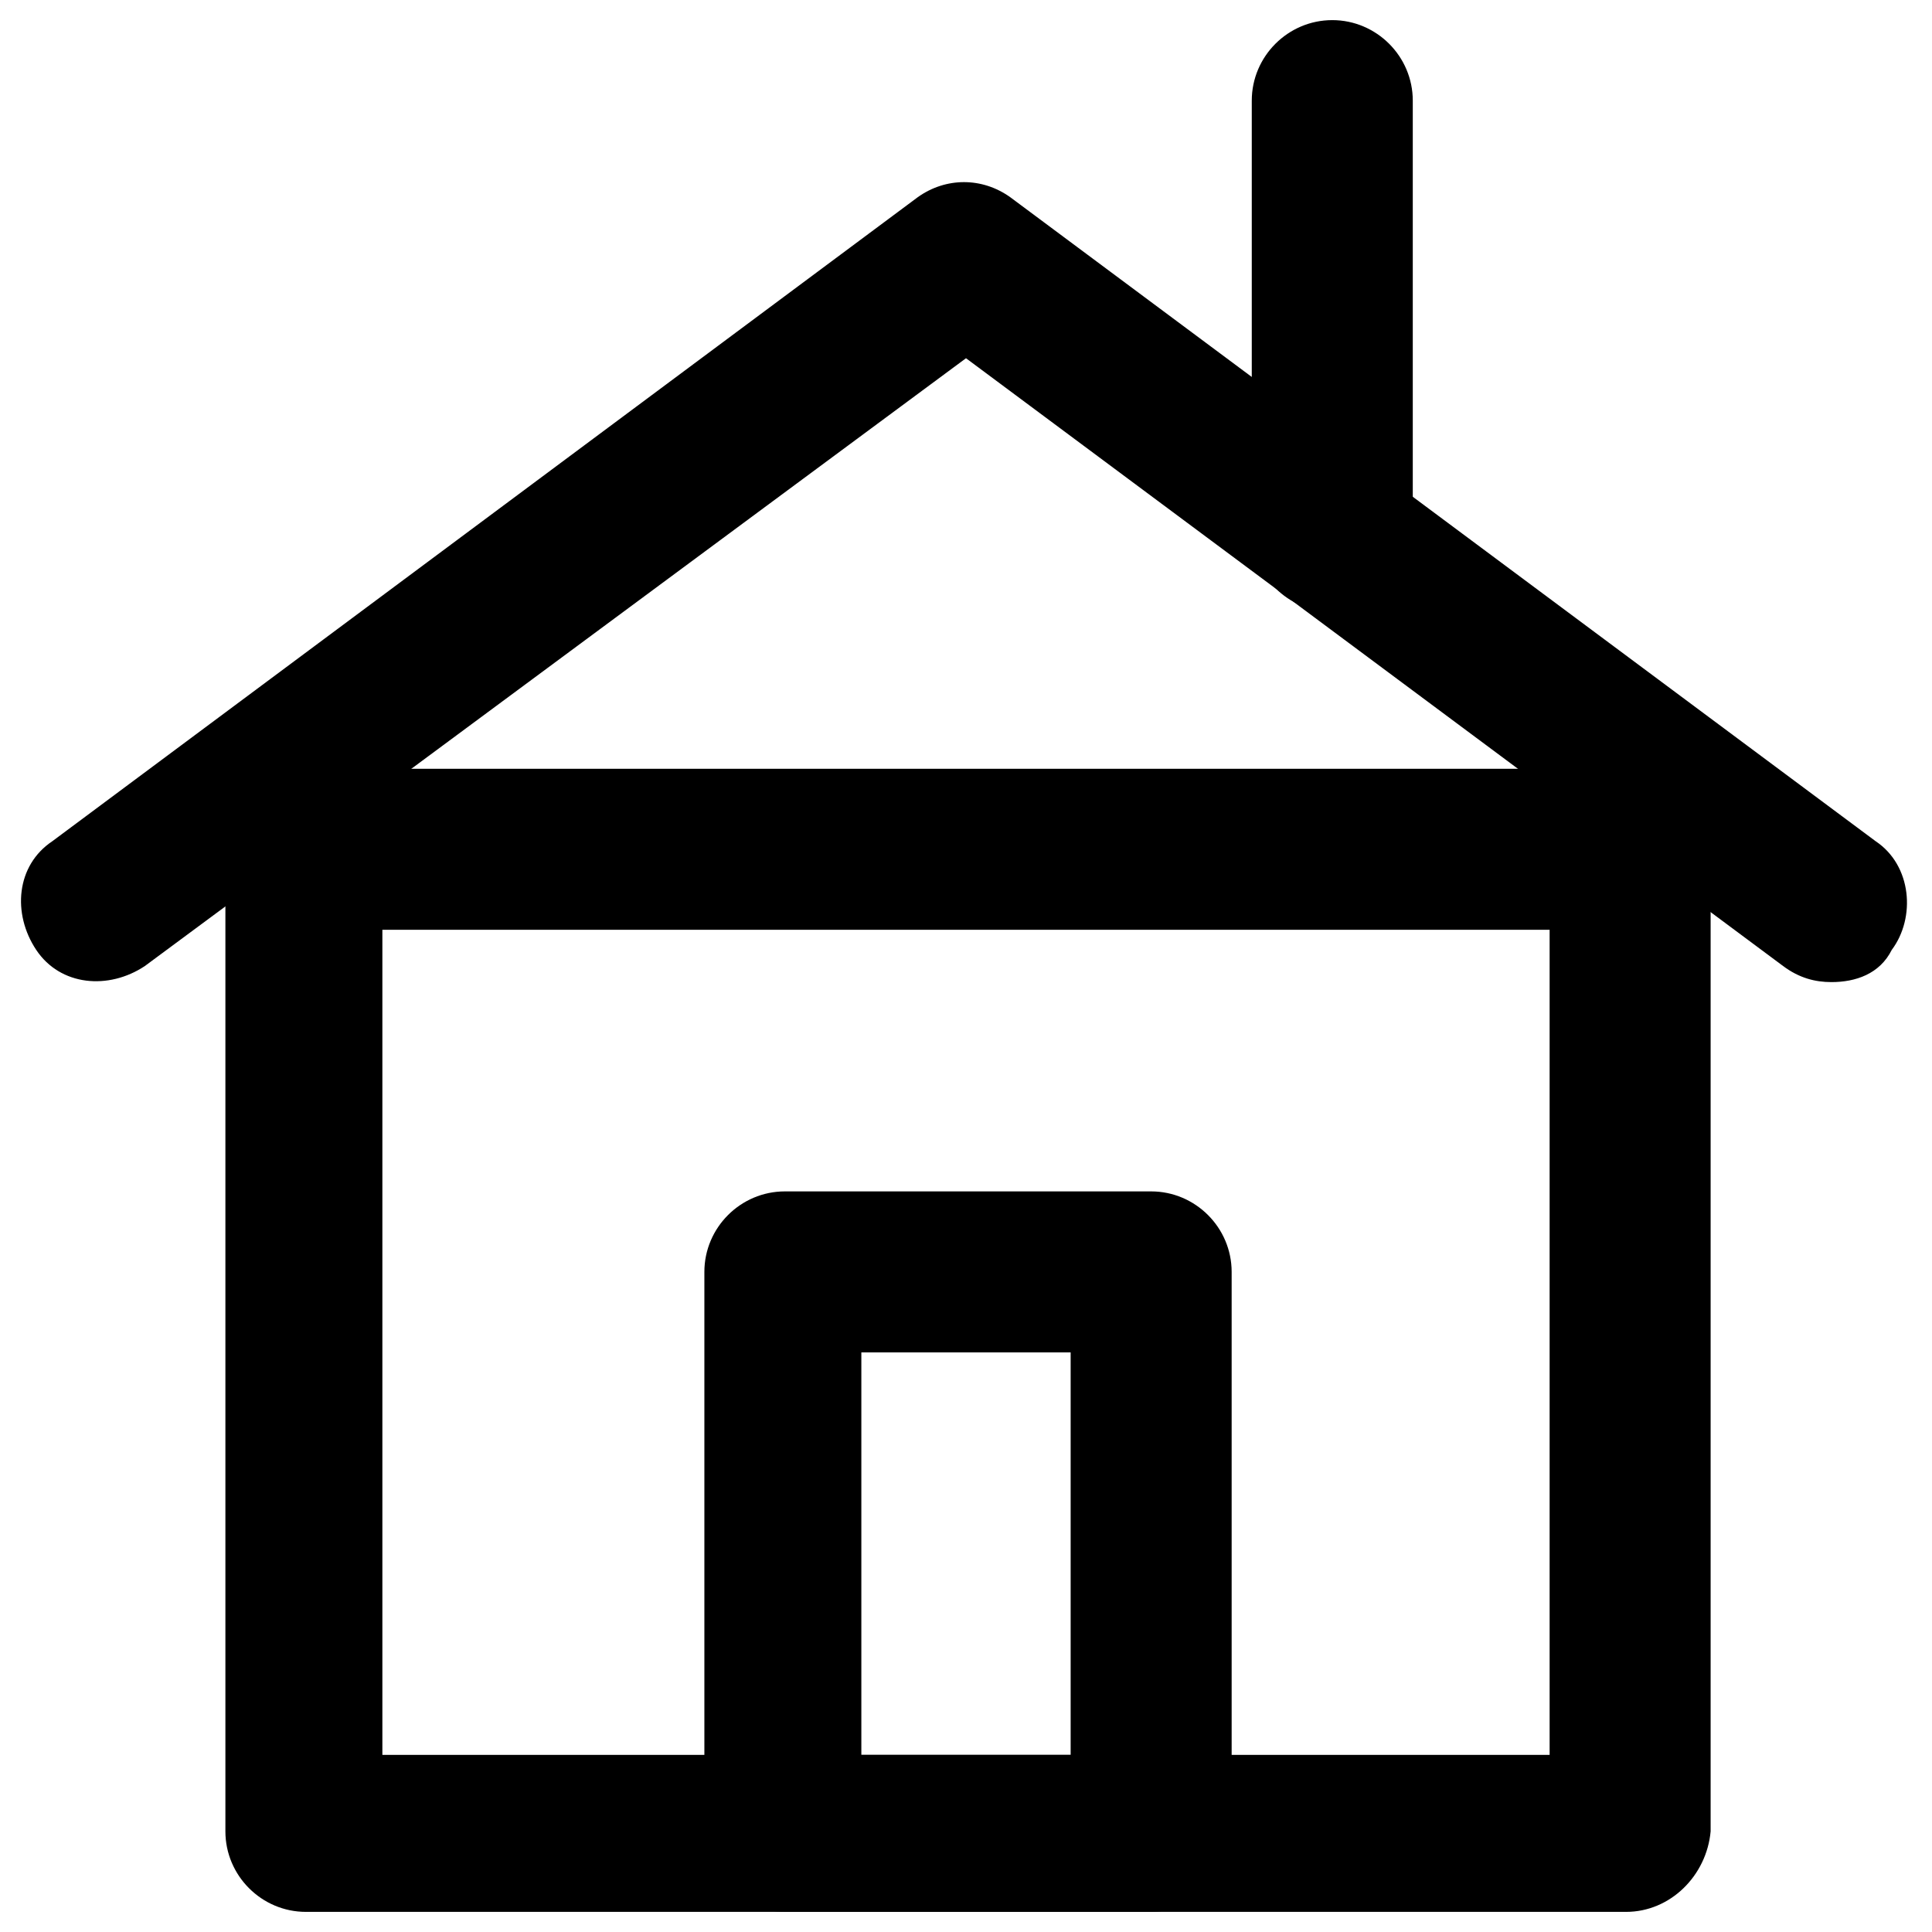 <svg xmlns="http://www.w3.org/2000/svg" xmlns:xlink="http://www.w3.org/1999/xlink" version="1.1" x="0px" y="0px" viewBox="0 0 48 48" enable-background="new 0 0 48 48" xml:space="preserve"><g><g><path fill="#000000" d="M40.4,47.5H7.6c-1.1,0-2-0.9-2-2V21.1c0-1.1,0.9-2,2-2h32.9c1.1,0,2,0.9,2,2v24.4    C42.4,46.6,41.5,47.5,40.4,47.5z M9.5,43.6h29V23.1h-29V43.6z"></path></g><g><path fill="#000000" d="M45.5,24.4c-0.4,0-0.8-0.1-1.2-0.4L24,8.9L3.6,24c-0.9,0.6-2.1,0.5-2.7-0.4c-0.6-0.9-0.5-2.1,0.4-2.7    l21.5-16c0.7-0.5,1.6-0.5,2.3,0l21.5,16c0.9,0.6,1,1.9,0.4,2.7C46.7,24.2,46.1,24.4,45.5,24.4z"></path></g><g><path fill="#000000" d="M33.1,15.2c-1.1,0-2-0.9-2-2V2.5c0-1.1,0.9-2,2-2s2,0.9,2,2v10.8C35.1,14.3,34.2,15.2,33.1,15.2z"></path></g><g><path fill="#000000" d="M28.6,47.5h-9.1c-1.1,0-2-0.9-2-2V31.6c0-1.1,0.9-2,2-2h9.1c1.1,0,2,0.9,2,2v13.9    C30.5,46.6,29.7,47.5,28.6,47.5z M21.4,43.6h5.2v-10h-5.2V43.6z"></path></g></g></svg>